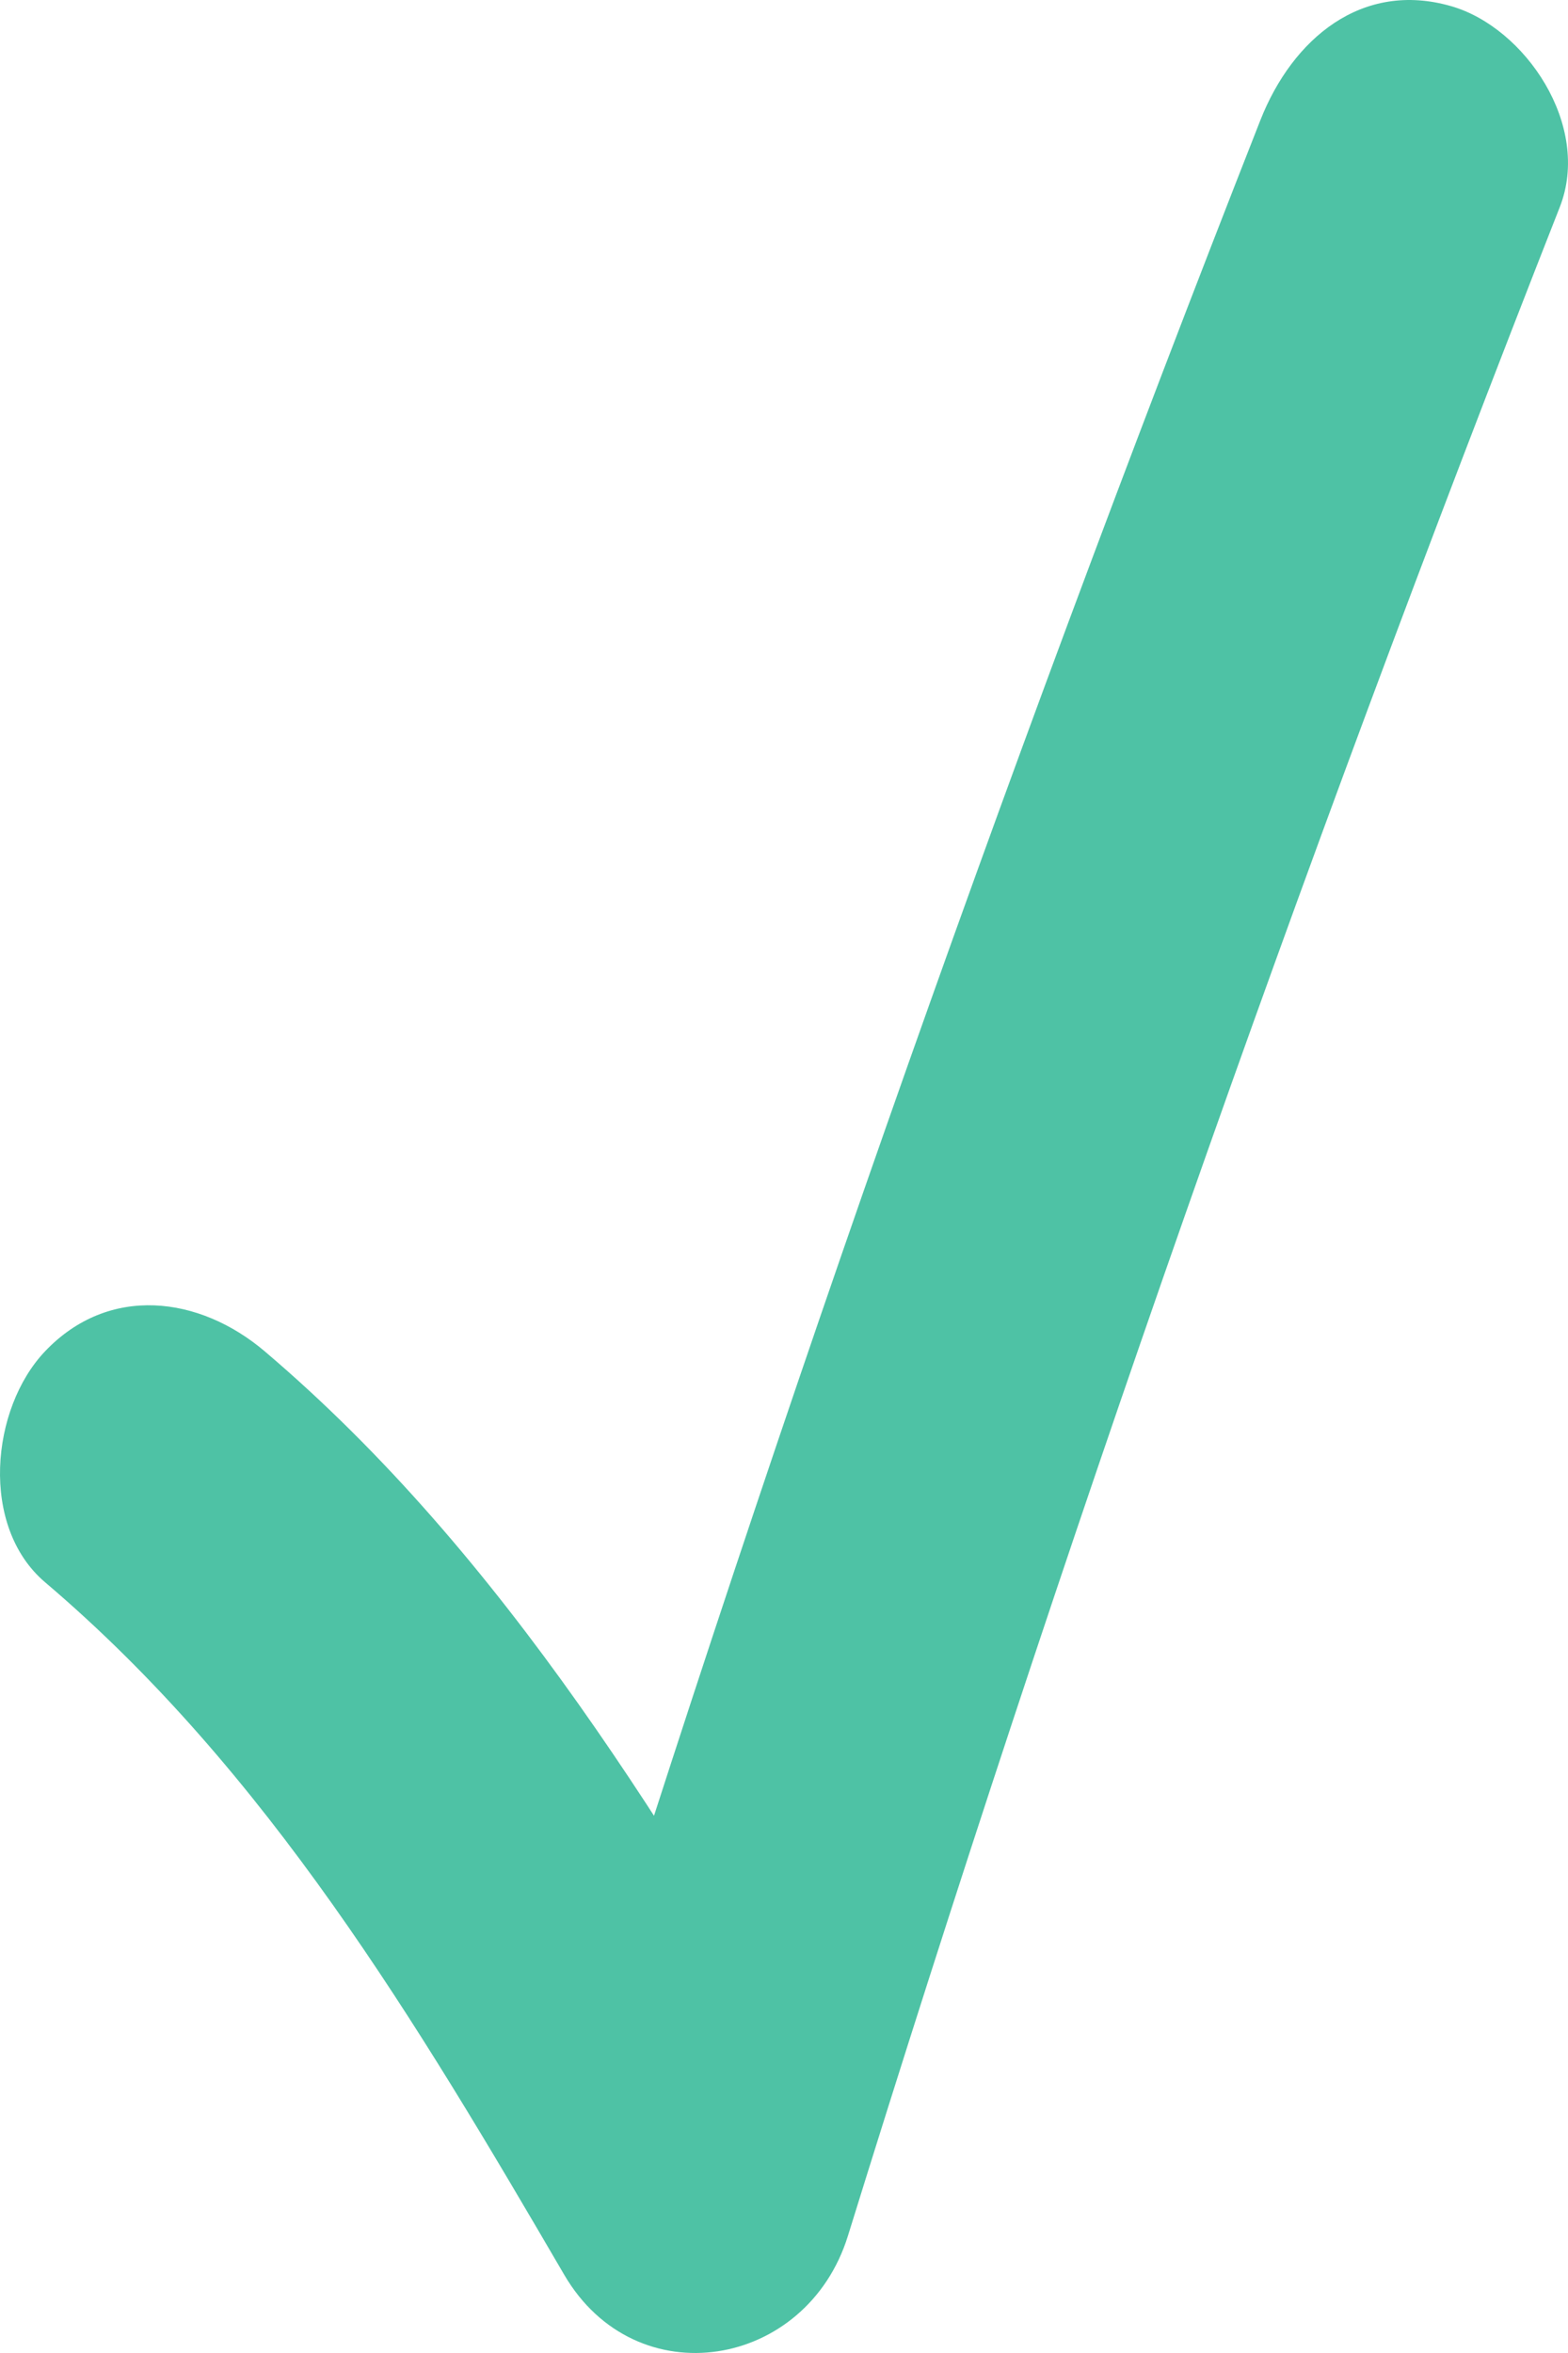 <svg width="24" height="36" viewBox="0 0 24 36" fill="none" xmlns="http://www.w3.org/2000/svg"><g clip-path="url(#clip0_1134_2140)"><path d="M0.69 24.208C4.087 27.093 6.379 30.936 8.636 34.803C9.735 36.684 12.347 36.245 12.979 34.206C16.231 23.717 19.865 13.364 23.874 3.169C24.364 1.921 23.343 0.421 22.214 0.095C20.849 -0.3 19.784 0.588 19.291 1.84C15.282 12.035 11.648 22.388 8.397 32.877L12.74 32.28C10.29 28.083 7.736 23.803 4.051 20.674C3.053 19.827 1.666 19.648 0.69 20.674C-0.143 21.55 -0.313 23.356 0.69 24.208Z" fill="#4EC2A5"/></g><defs><clipPath id="clip0_1134_2140"><rect width="24" height="36" fill="white"/></clipPath></defs></svg>